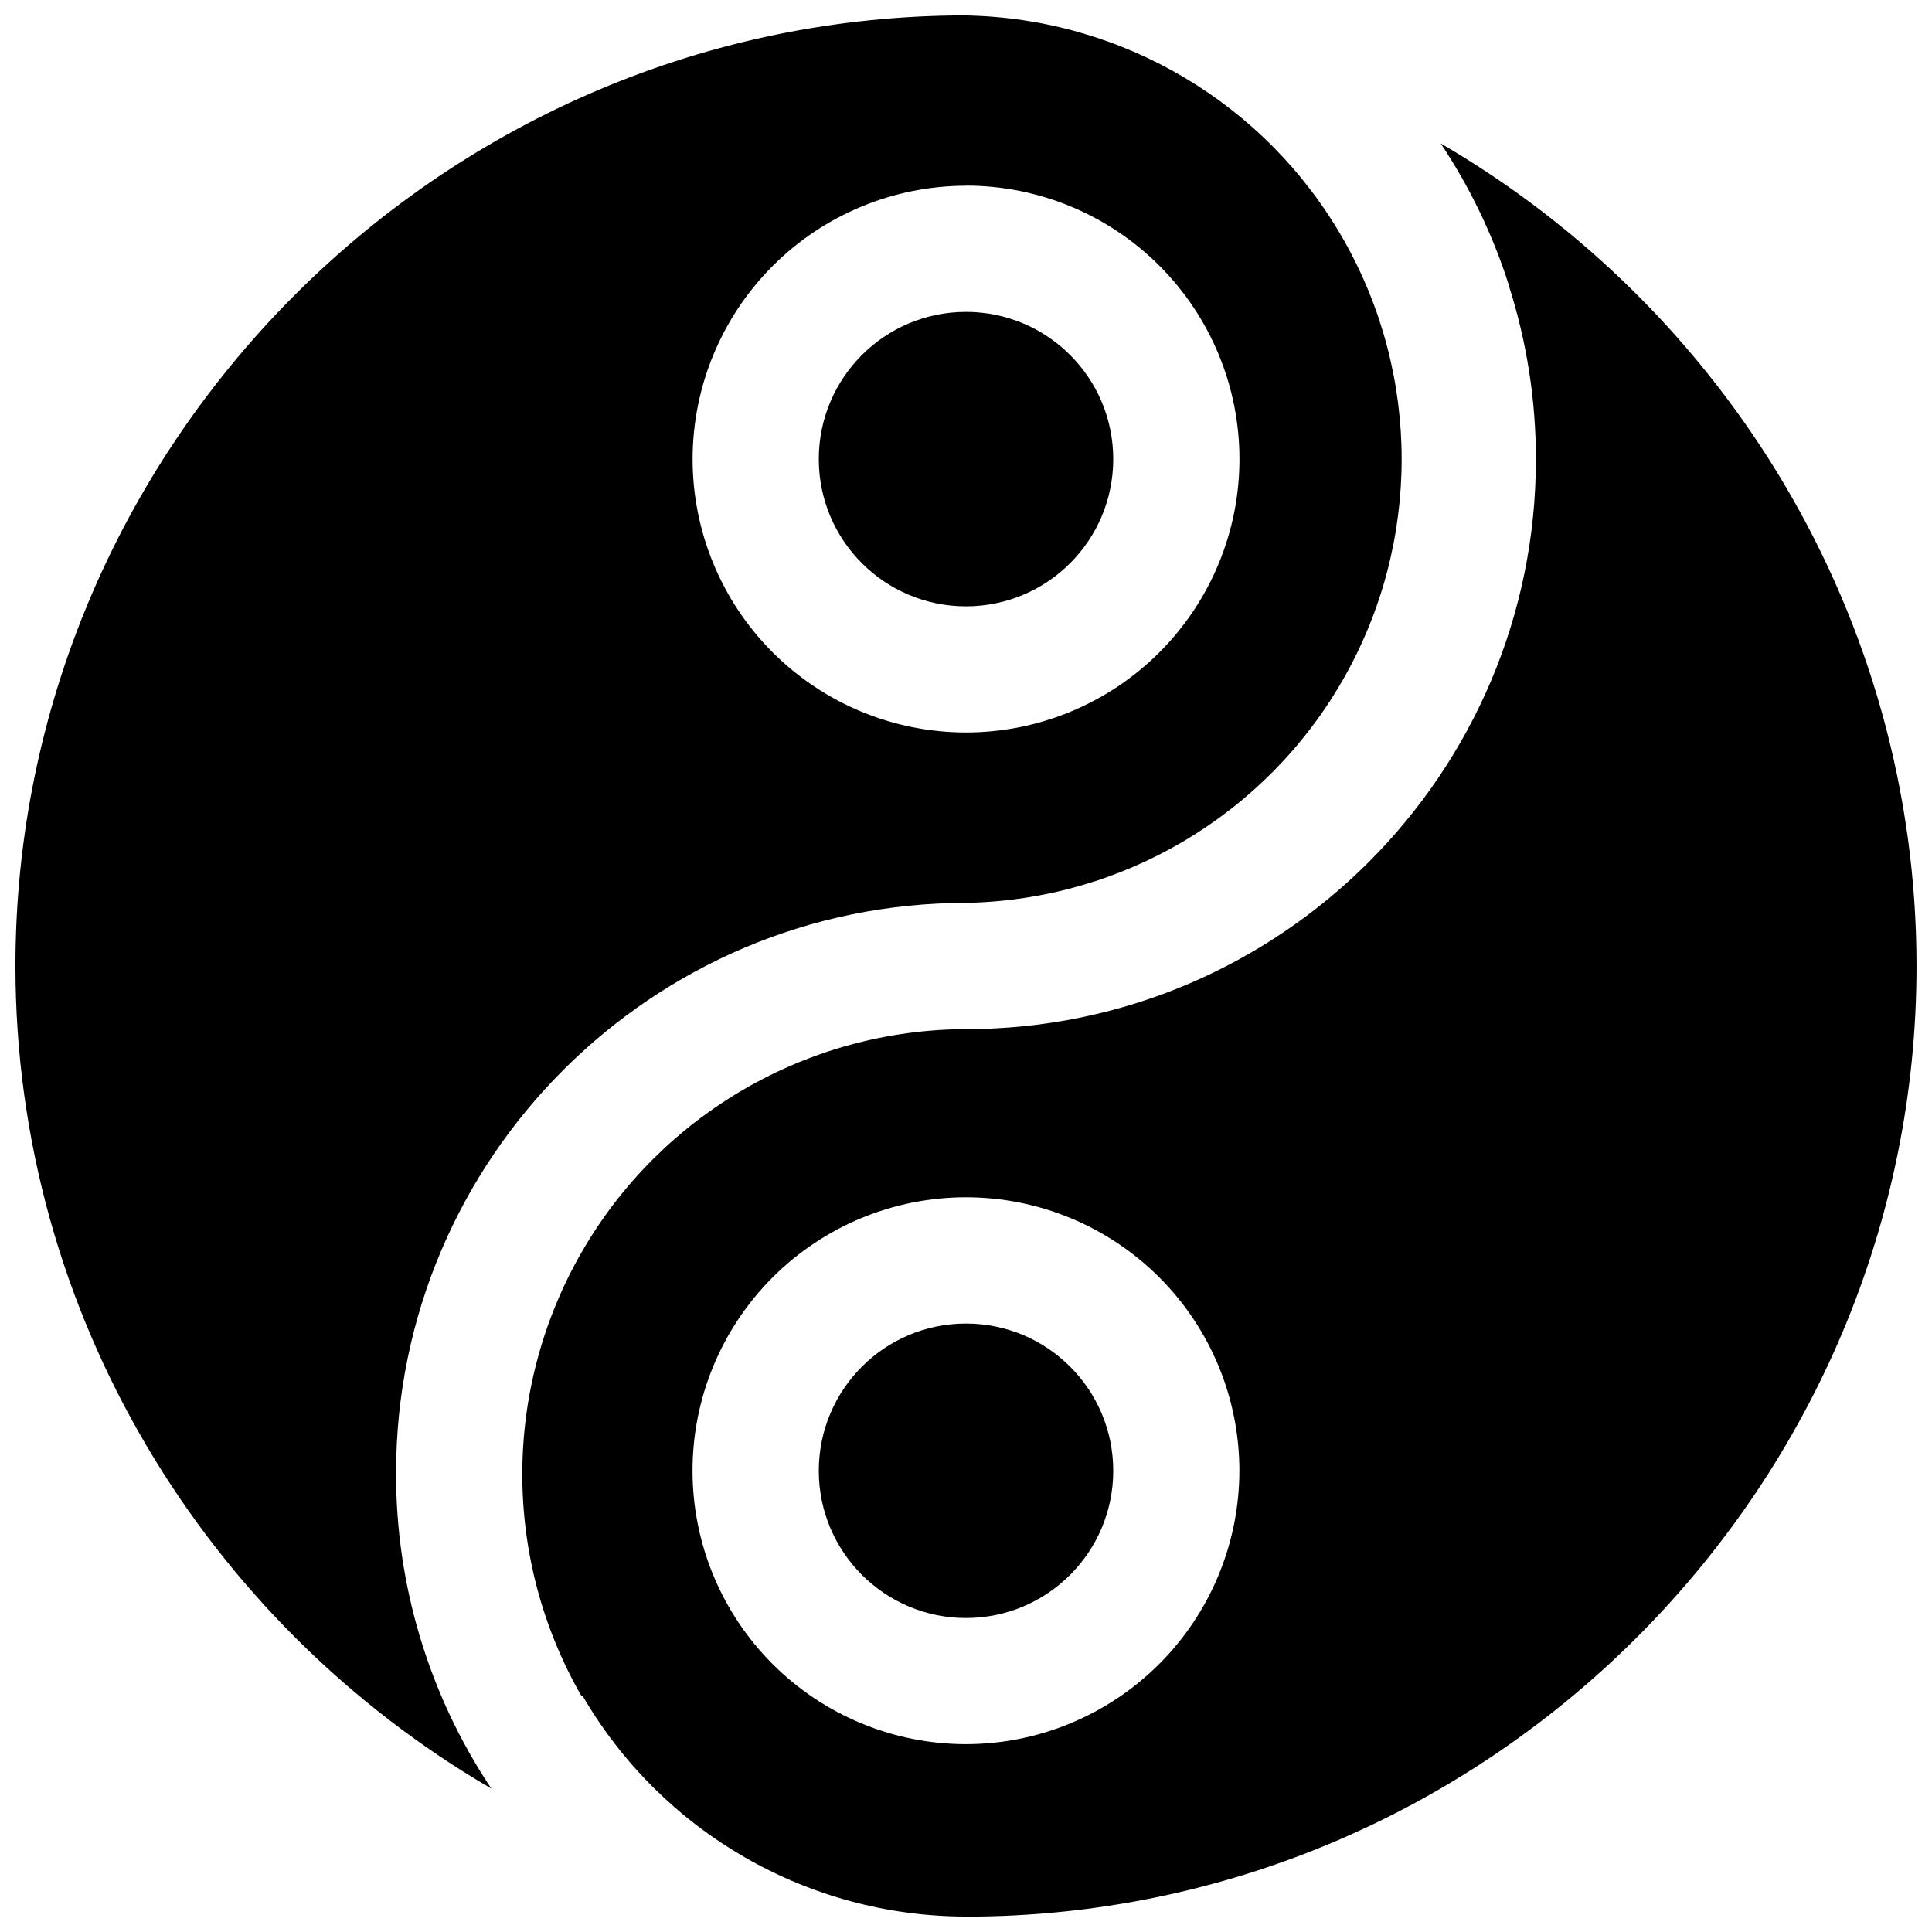 <?xml version="1.0" encoding="UTF-8"?>
<!-- Uploaded to: SVG Repo, www.svgrepo.com, Generator: SVG Repo Mixer Tools -->
<svg width="800px" height="800px" version="1.1" viewBox="144 144 512 512" xmlns="http://www.w3.org/2000/svg">
 <defs>
  <clipPath id="b">
   <path d="m148.09 148.09h367.91v469.91h-367.91z"/>
  </clipPath>
  <clipPath id="a">
   <path d="m282 182h369.9v469.9h-369.9z"/>
  </clipPath>
 </defs>
 <path d="m439.02 533.77c0 21.547-17.469 39.016-39.016 39.016-21.551 0-39.016-17.469-39.016-39.016 0-21.551 17.465-39.016 39.016-39.016 21.547 0 39.016 17.465 39.016 39.016"/>
 <g clip-path="url(#b)">
  <path d="m400 383.27c41.496-0.758 79.523-23.336 100.05-59.406 20.535-36.07 20.535-80.293 0-116.36-20.531-36.07-58.559-58.648-100.05-59.406h-3.051-0.207c-137.1 1.781-248.65 114.77-248.65 251.91 0 92.613 50.863 174.17 126.11 217.98-16.516-24.766-25.301-53.875-25.238-83.641 0-83.277 67.758-151.07 151.04-151.07zm0-190.08c19.219-0.004 37.652 7.629 51.242 21.219 13.59 13.59 21.227 32.02 21.227 51.238 0.004 19.219-7.633 37.652-21.223 51.242s-32.023 21.227-51.242 21.223c-19.219 0-37.648-7.637-51.238-21.227-13.59-13.59-21.223-32.023-21.219-51.242 0.027-19.207 7.672-37.613 21.254-51.191s31.992-21.211 51.199-21.234z"/>
 </g>
 <path d="m439.02 265.67c0 21.547-17.469 39.016-39.016 39.016-21.551 0-39.016-17.469-39.016-39.016s17.465-39.016 39.016-39.016c21.547 0 39.016 17.469 39.016 39.016"/>
 <g clip-path="url(#a)">
  <path d="m525.79 182c7.781 11.664 13.883 24.363 18.125 37.727h-0.051 0.004c4.754 14.863 7.172 30.375 7.16 45.98 0 83.277-67.758 151.02-151.03 151.02-42.031 0.137-80.816 22.629-101.81 59.039s-21.035 81.242-0.102 117.69l0.363 0.059c21.066 36.129 59.727 58.359 101.55 58.391h3.051 0.207c137.1-1.781 248.64-114.77 248.64-251.9 0-92.637-50.863-174.23-126.11-218zm-125.79 424.22c-19.219 0-37.652-7.629-51.242-21.219-13.594-13.59-21.23-32.02-21.23-51.238-0.004-19.219 7.629-37.648 21.219-51.242 13.59-13.59 32.02-21.223 51.238-21.227 19.219 0 37.652 7.633 51.242 21.223 13.59 13.59 21.223 32.023 21.223 51.242-0.02 19.207-7.66 37.625-21.242 51.211-13.582 13.582-32 21.227-51.207 21.25z"/>
 </g>
</svg>